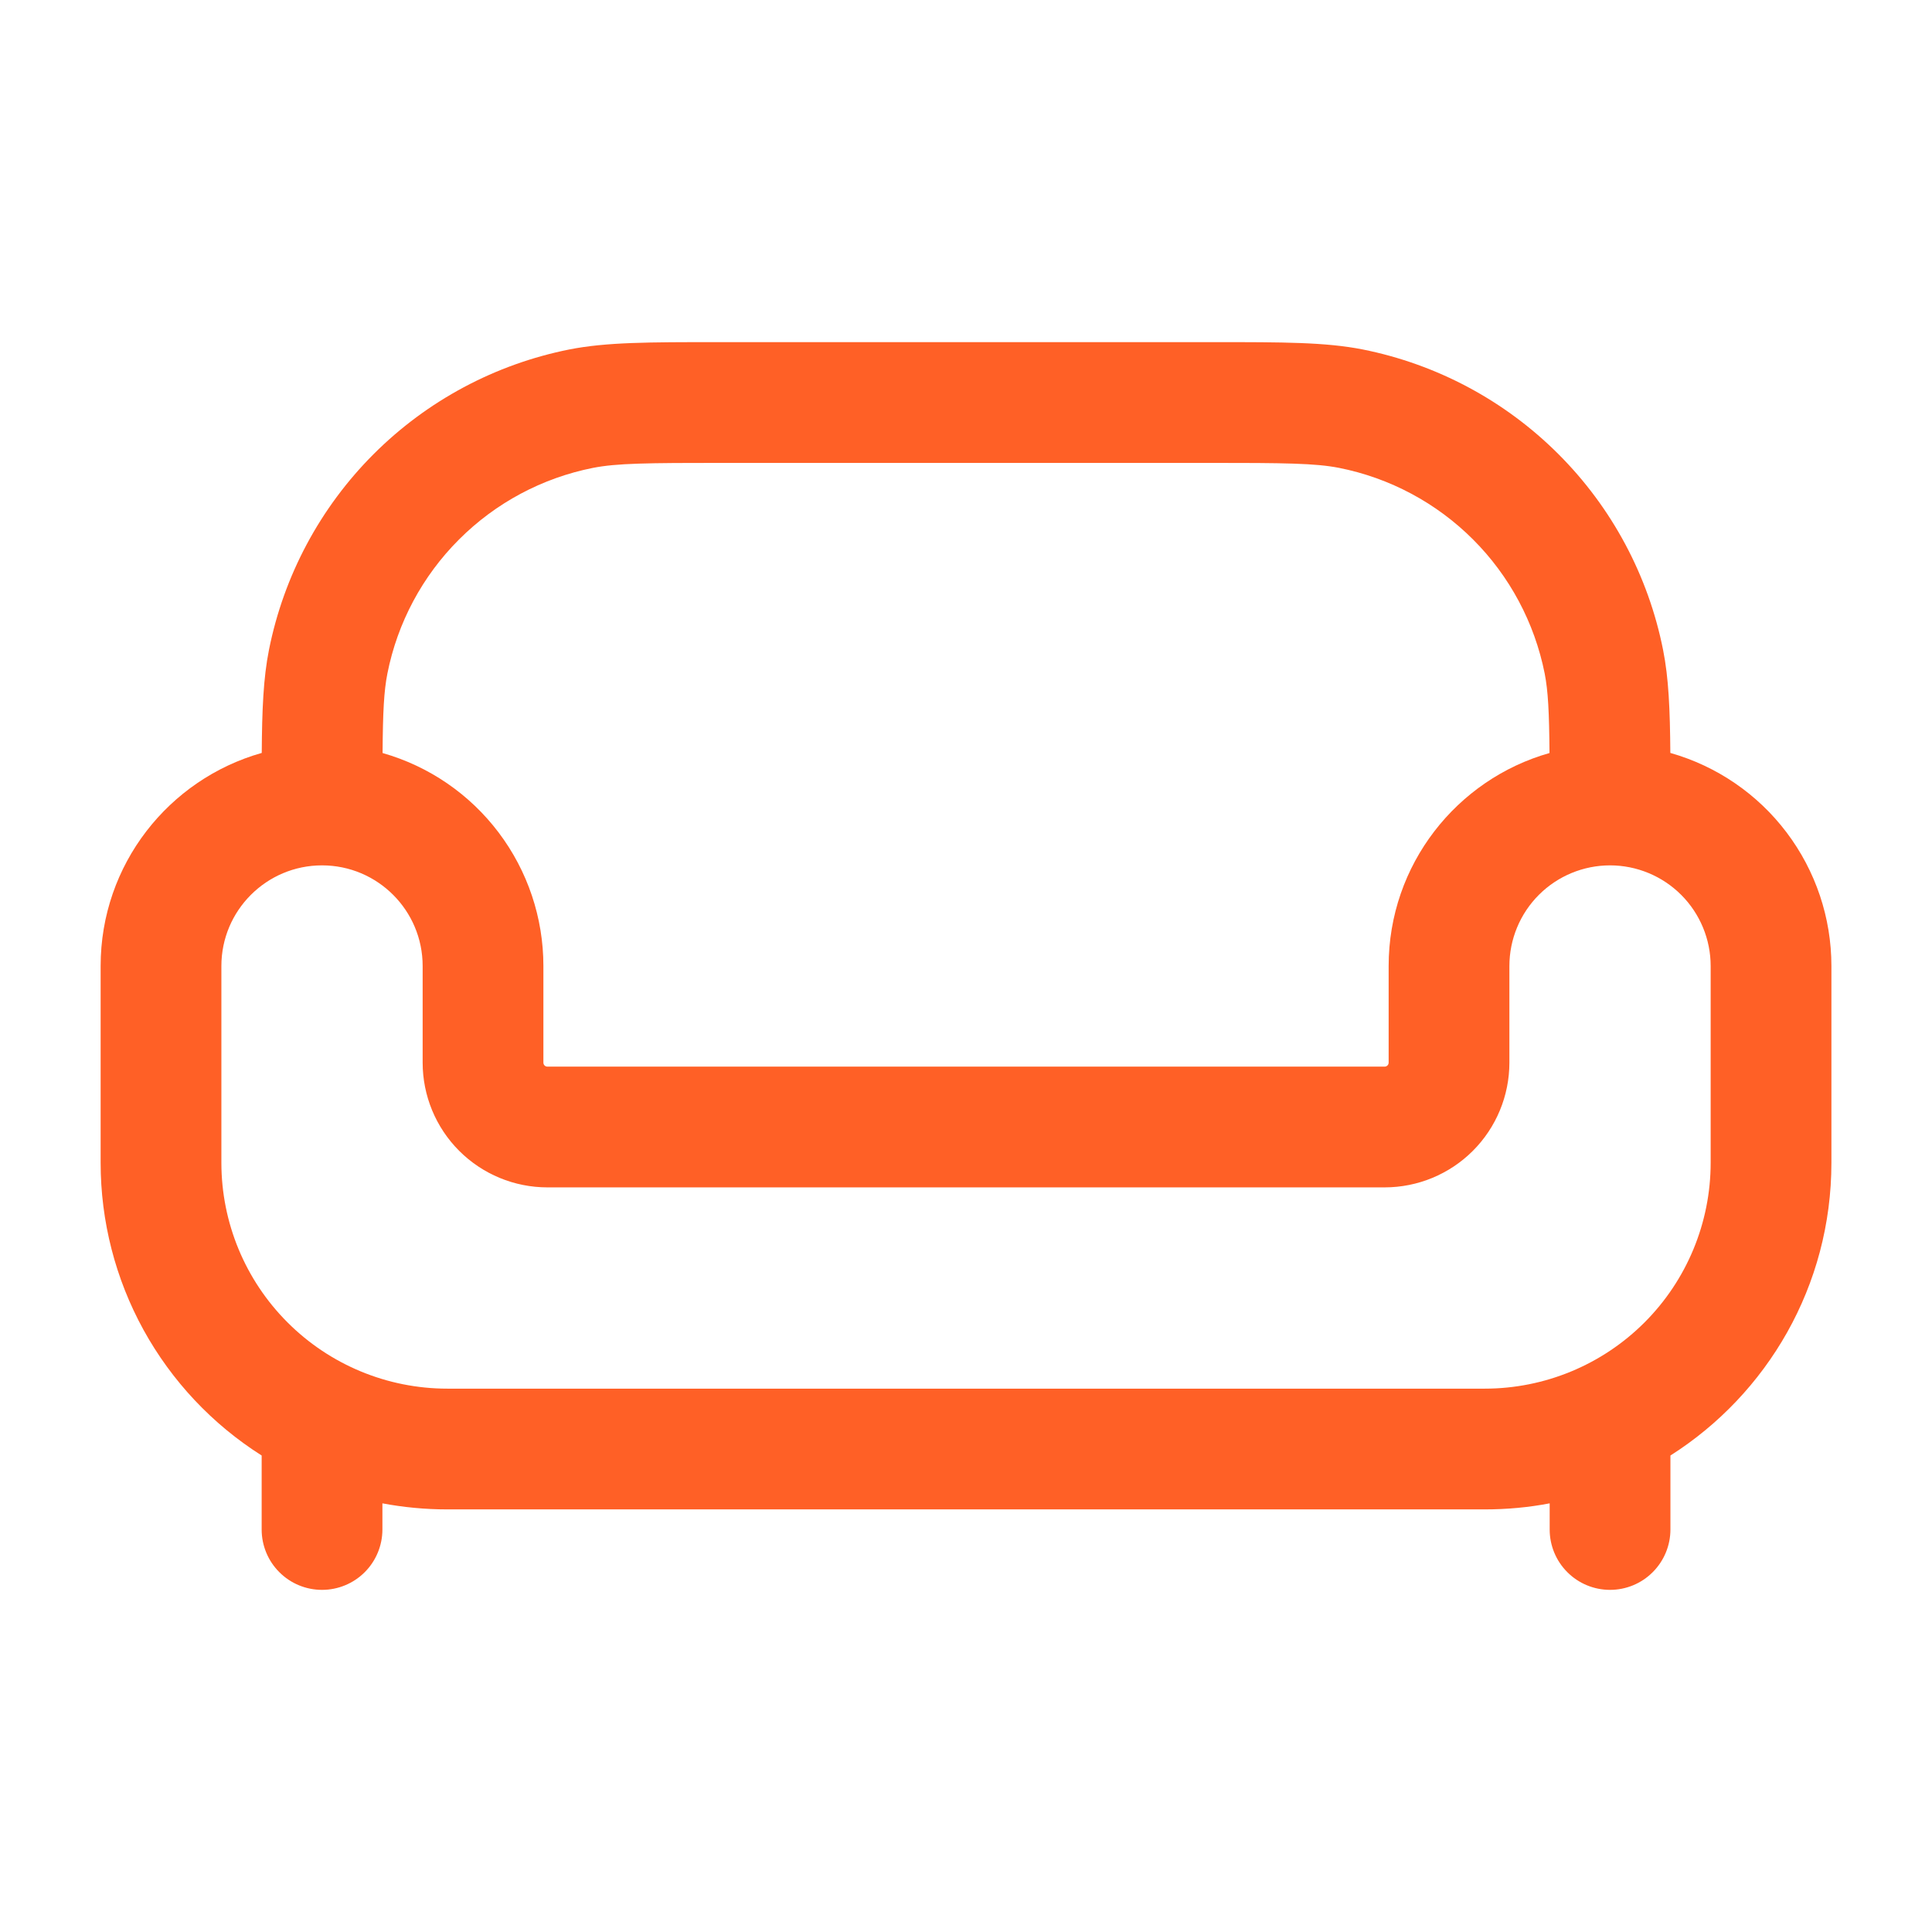 <?xml version="1.0" encoding="UTF-8"?> <svg xmlns="http://www.w3.org/2000/svg" width="46" height="46" viewBox="0 0 46 46" fill="none"><path fill-rule="evenodd" clip-rule="evenodd" d="M17.069 8.146H28.933C30.539 8.146 31.562 8.146 32.444 8.32C34.21 8.672 35.832 9.539 37.105 10.812C38.379 12.085 39.246 13.707 39.597 15.473C39.731 16.144 39.762 16.898 39.77 17.927C40.874 18.24 41.846 18.904 42.538 19.82C43.23 20.736 43.605 21.852 43.605 23V27.684C43.605 30.617 42.075 33.193 39.772 34.655V36.417C39.772 36.798 39.62 37.164 39.35 37.433C39.081 37.703 38.715 37.854 38.334 37.854C37.953 37.854 37.587 37.703 37.318 37.433C37.048 37.164 36.897 36.798 36.897 36.417V35.794C36.396 35.89 35.881 35.938 35.352 35.938H10.65C10.121 35.938 9.605 35.888 9.105 35.794V36.417C9.105 36.798 8.953 37.164 8.684 37.433C8.414 37.703 8.049 37.854 7.667 37.854C7.286 37.854 6.92 37.703 6.651 37.433C6.381 37.164 6.23 36.798 6.23 36.417V34.655C5.055 33.911 4.088 32.882 3.417 31.664C2.747 30.445 2.396 29.077 2.396 27.686V23C2.396 20.585 4.018 18.553 6.232 17.927C6.239 16.898 6.27 16.144 6.404 15.473C6.756 13.707 7.623 12.085 8.896 10.812C10.169 9.539 11.791 8.672 13.557 8.32C14.439 8.146 15.462 8.146 17.069 8.146ZM9.109 17.929C10.212 18.243 11.182 18.907 11.873 19.823C12.564 20.738 12.938 21.853 12.938 23V25.3C12.938 25.354 12.98 25.396 13.034 25.396H32.967C32.993 25.396 33.017 25.386 33.035 25.368C33.053 25.35 33.063 25.326 33.063 25.3V23C33.063 20.589 34.683 18.555 36.893 17.929C36.885 16.951 36.86 16.453 36.778 16.035C36.537 14.826 35.944 13.716 35.073 12.845C34.201 11.973 33.091 11.38 31.883 11.14C31.315 11.029 30.6 11.021 28.751 11.021H17.251C15.401 11.021 14.686 11.029 14.119 11.14C12.91 11.38 11.8 11.973 10.929 12.845C10.057 13.716 9.464 14.826 9.224 16.035C9.141 16.453 9.116 16.953 9.109 17.929ZM7.667 20.604C6.345 20.604 5.271 21.678 5.271 23V27.684C5.271 29.111 5.838 30.479 6.847 31.487C7.855 32.496 9.223 33.063 10.65 33.063H35.352C36.778 33.063 38.146 32.496 39.155 31.487C40.163 30.479 40.73 29.111 40.73 27.684V23C40.73 22.365 40.477 21.755 40.028 21.306C39.579 20.857 38.969 20.604 38.334 20.604C37.699 20.604 37.089 20.857 36.64 21.306C36.191 21.755 35.938 22.365 35.938 23V25.3C35.938 26.088 35.625 26.844 35.068 27.401C34.511 27.958 33.755 28.271 32.967 28.271H13.034C12.246 28.271 11.49 27.958 10.933 27.401C10.376 26.844 10.063 26.088 10.063 25.3V23C10.063 21.678 8.99 20.604 7.667 20.604Z" fill="#FF6026"></path></svg> 